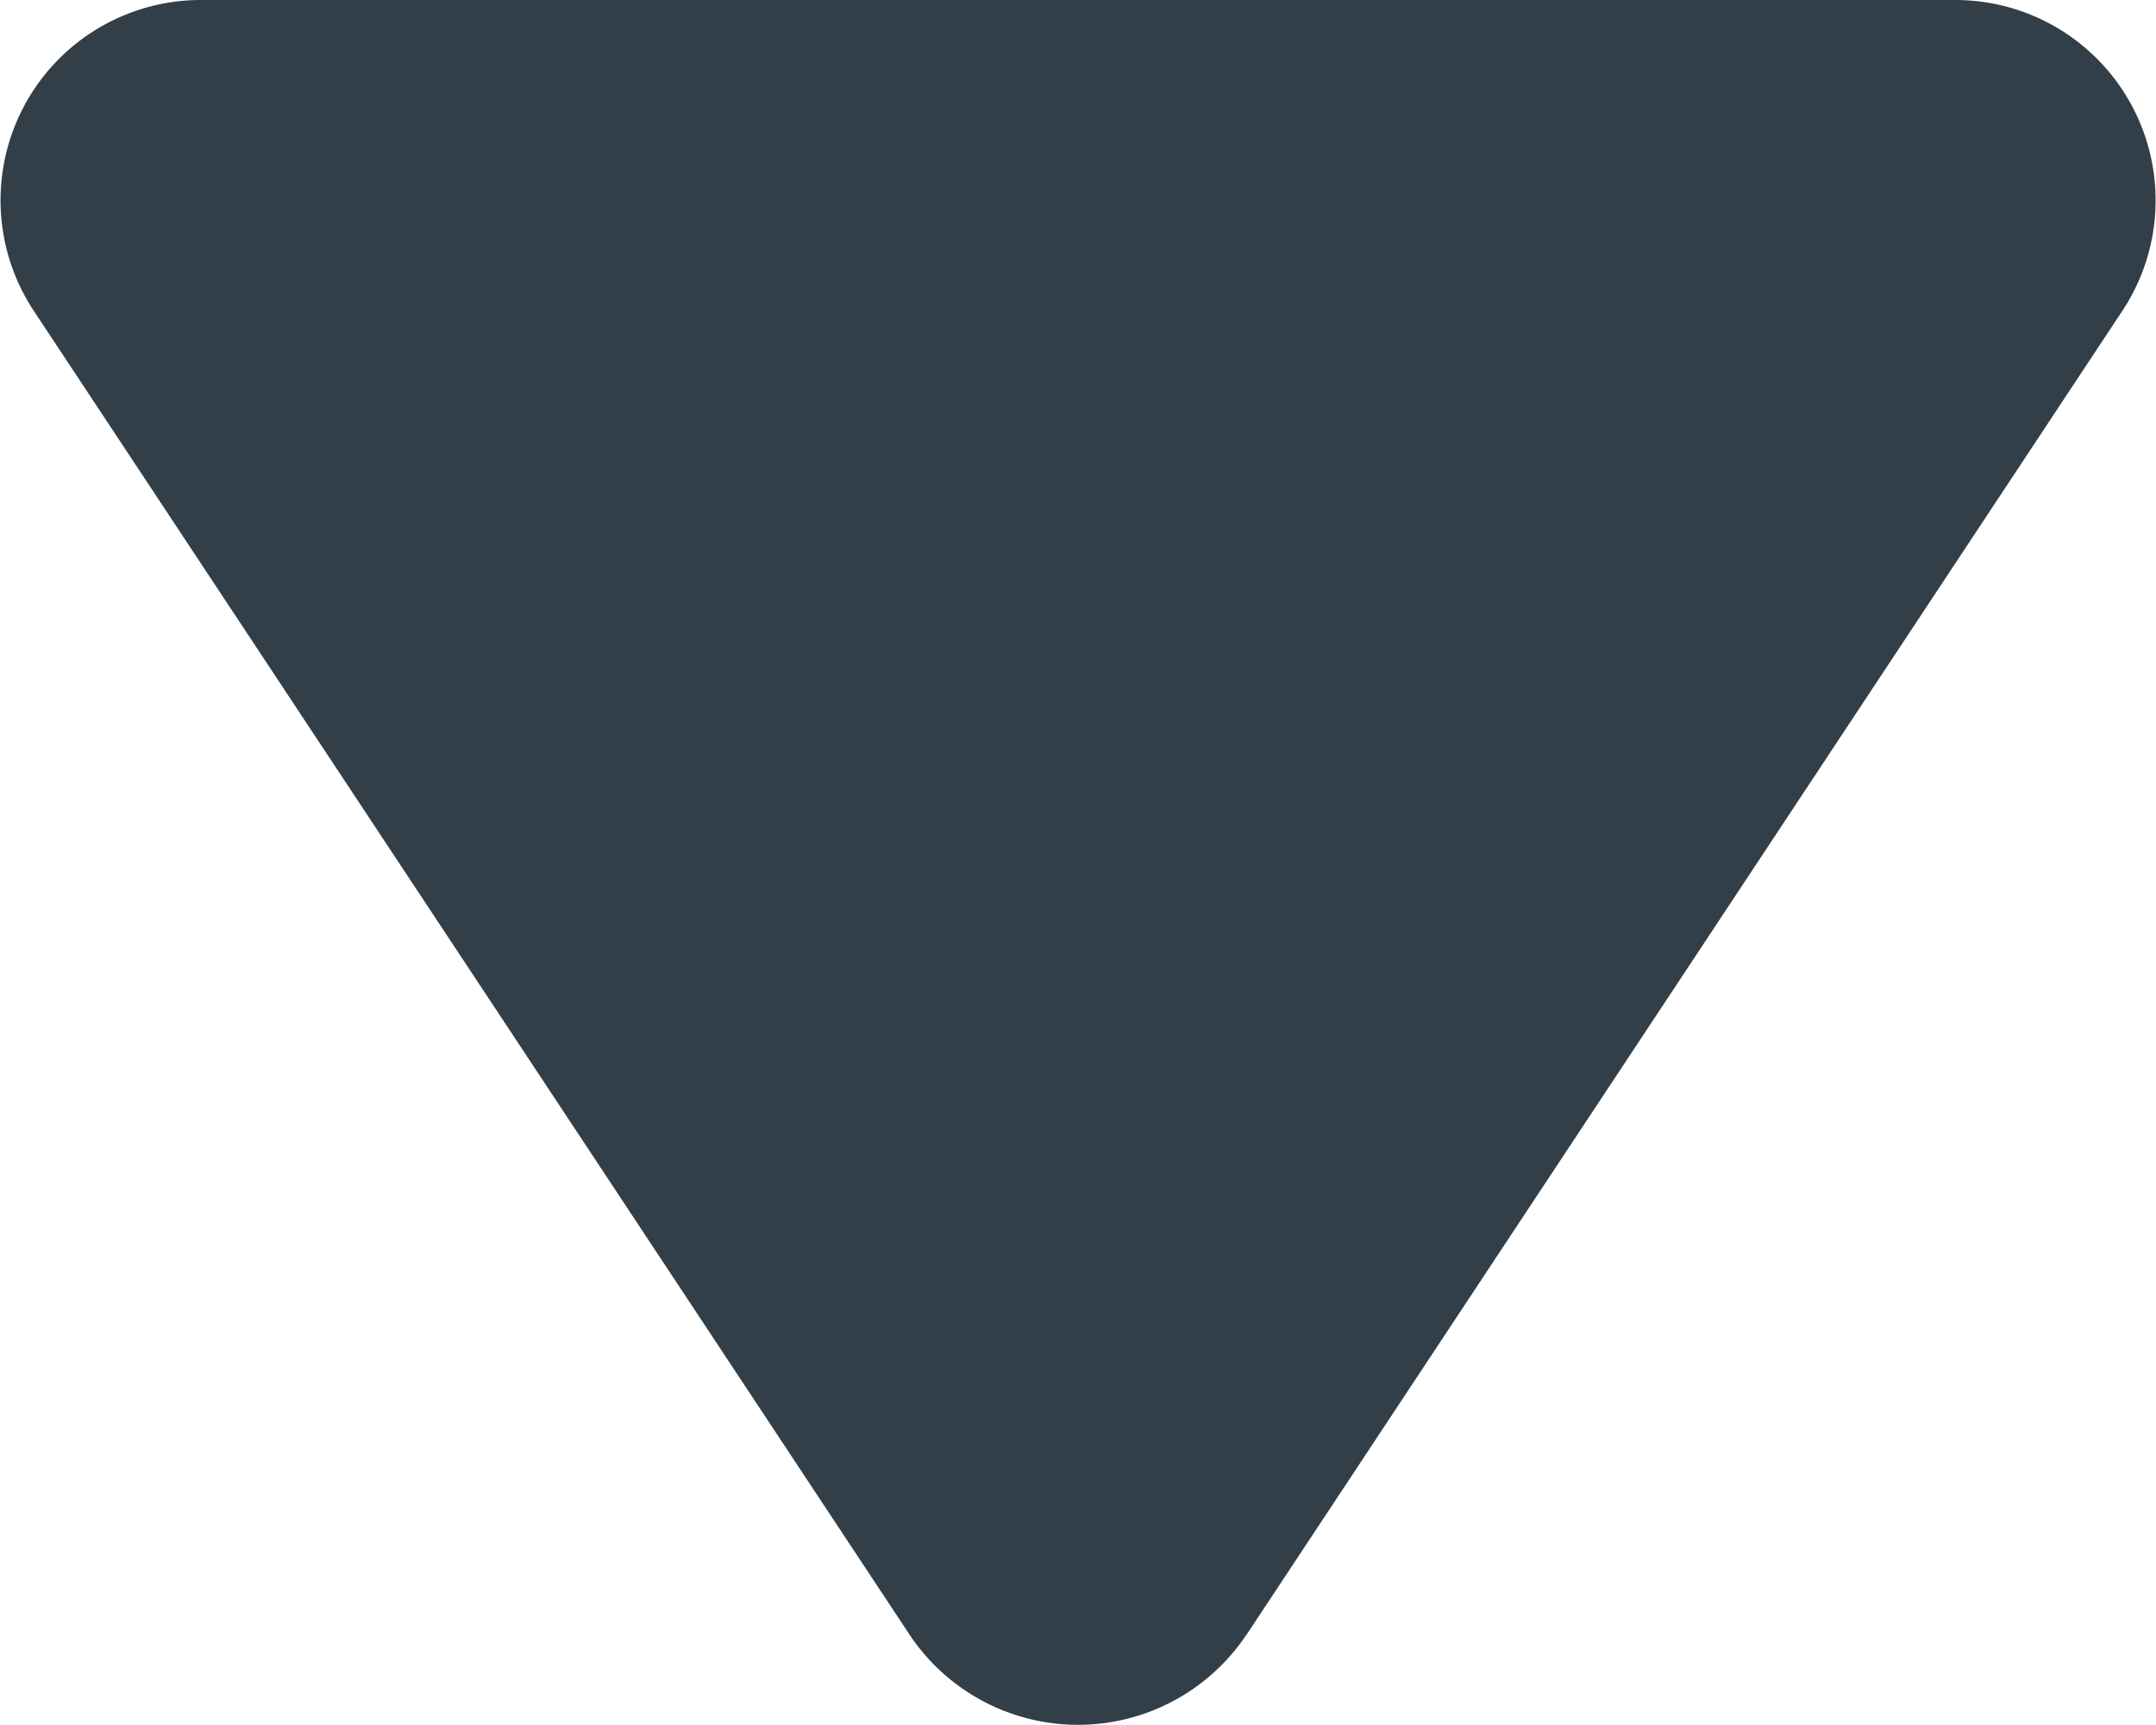 <svg width="10" height="8" viewBox="0 0 10 8" xmlns="http://www.w3.org/2000/svg"><path d="M5.782 7.581 9.845 1.44A.929.929 0 0 0 9.063 0H.937a.929.929 0 0 0-.782 1.439L4.218 7.58a.939.939 0 0 0 1.564 0" fill="#333F48" fill-rule="evenodd"/></svg>
